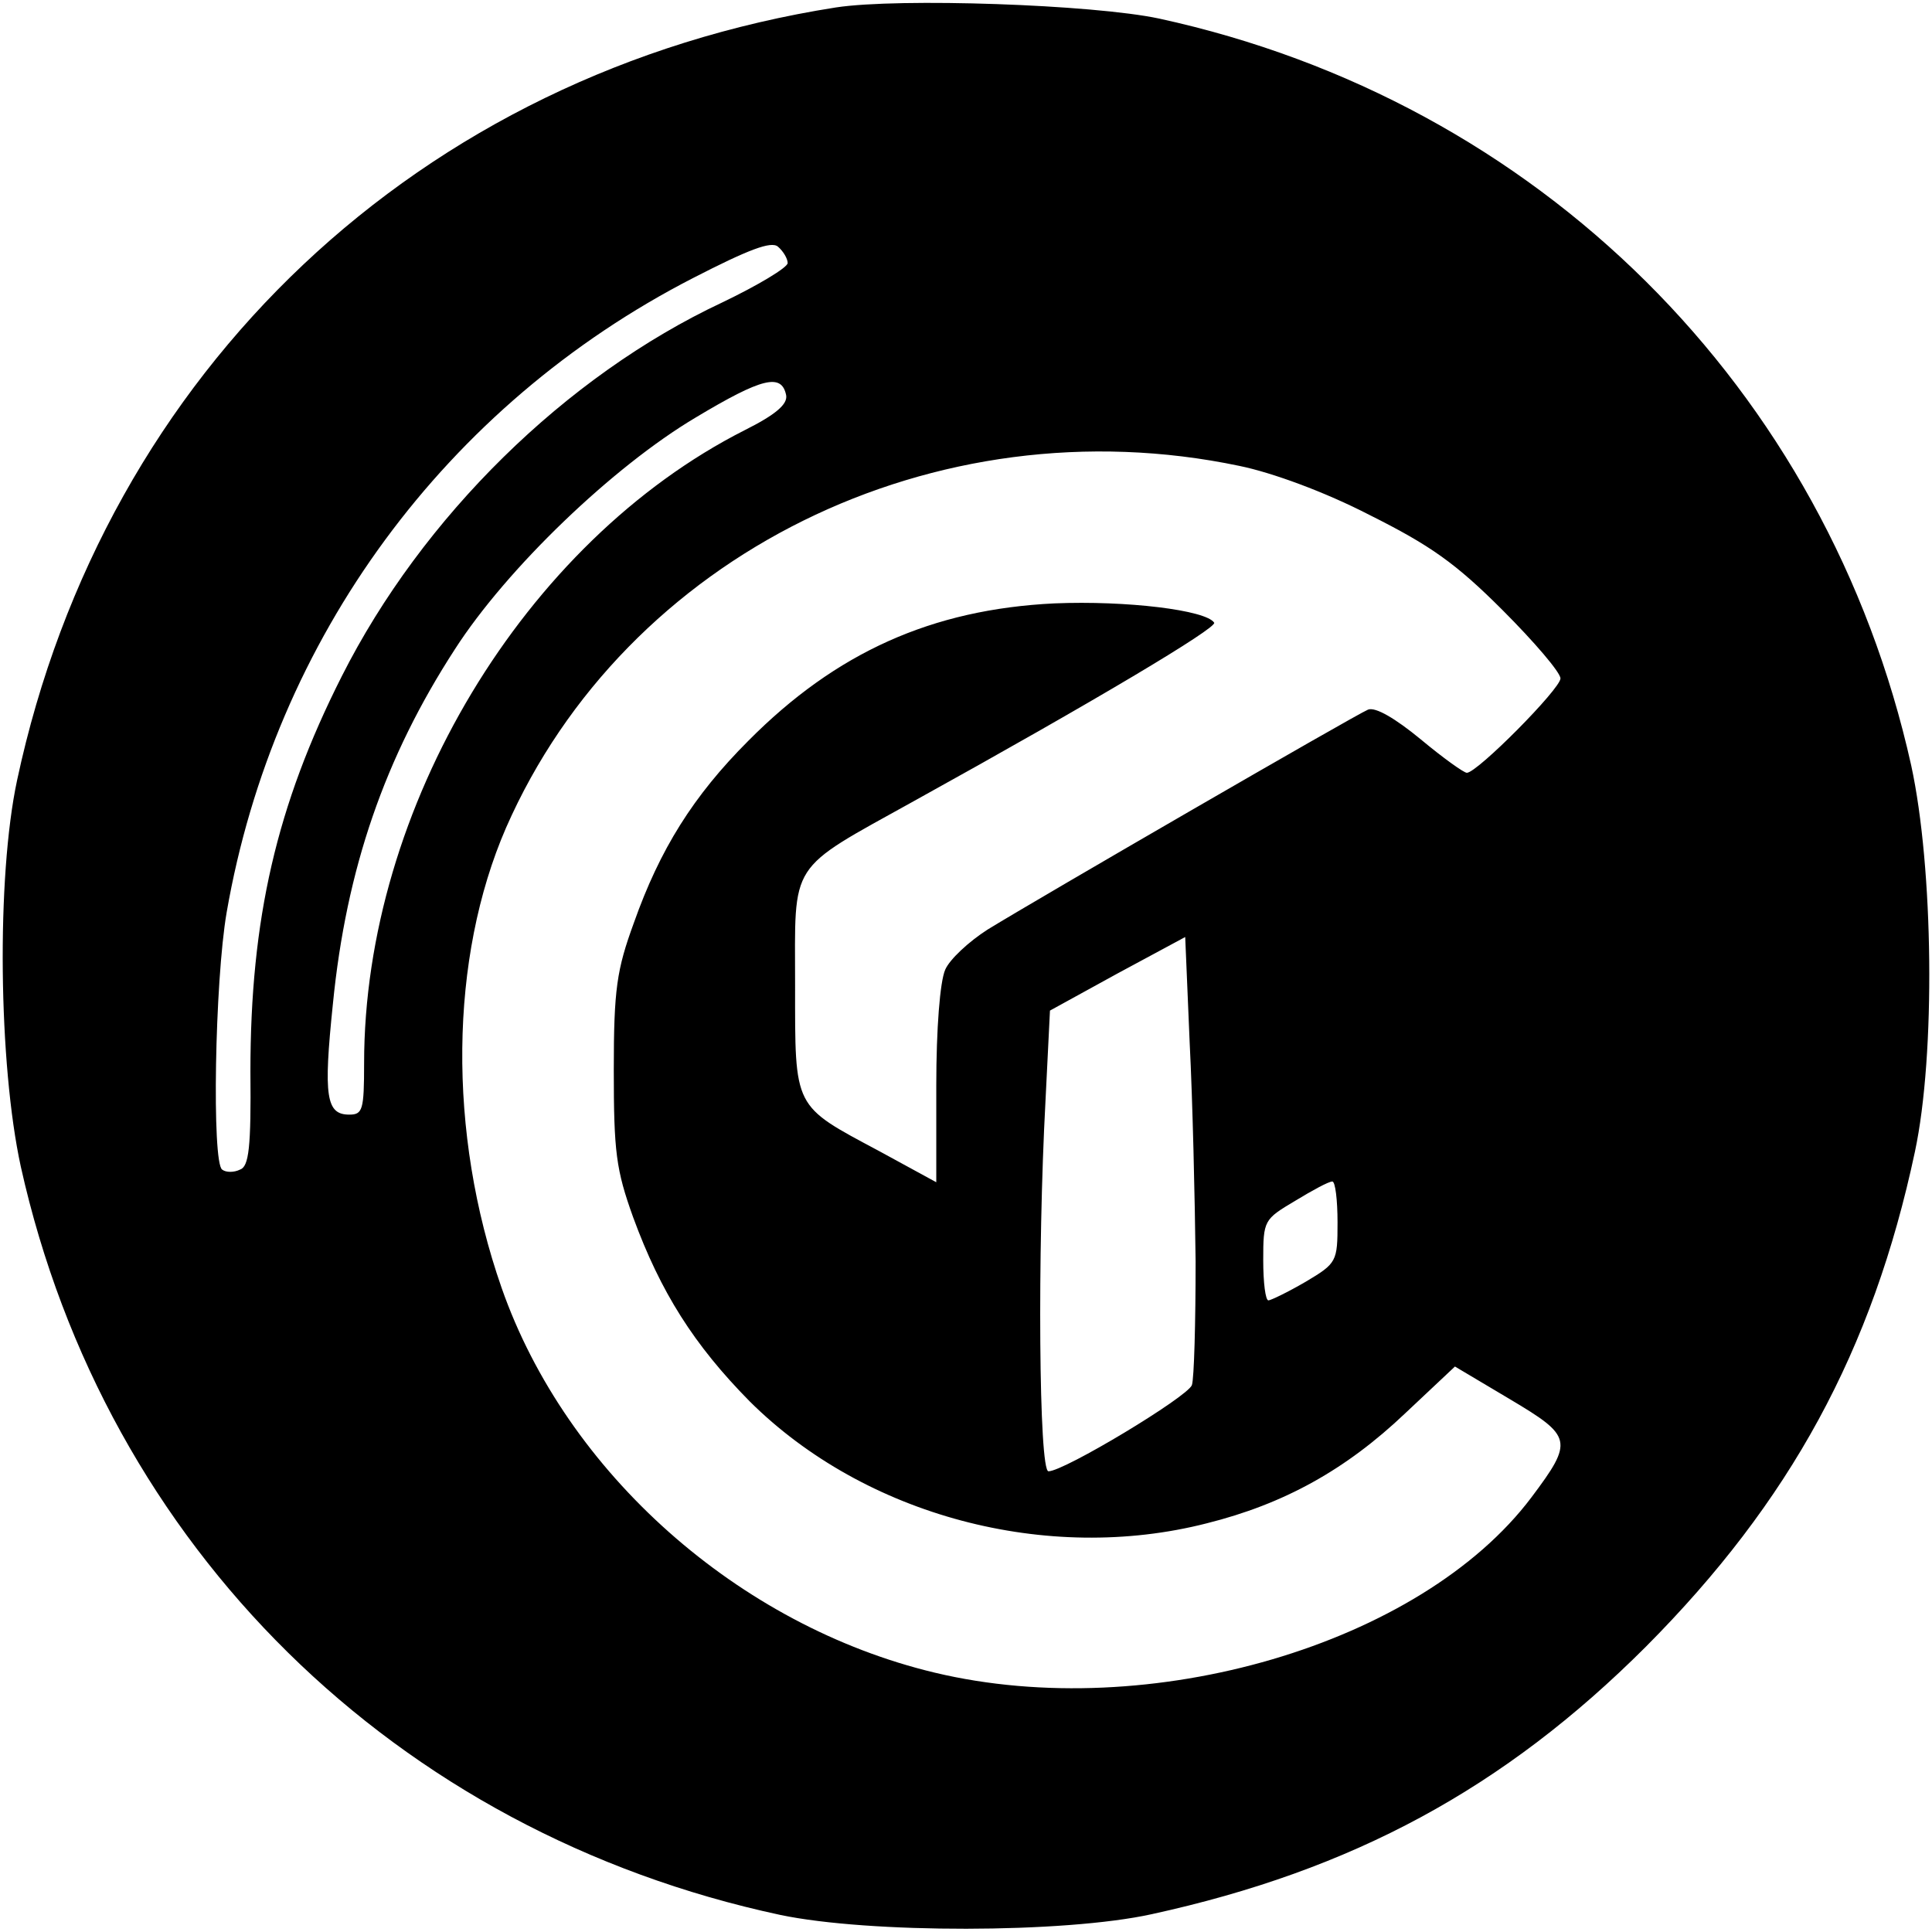 <?xml version="1.0" standalone="no"?>
<!DOCTYPE svg PUBLIC "-//W3C//DTD SVG 20010904//EN"
 "http://www.w3.org/TR/2001/REC-SVG-20010904/DTD/svg10.dtd">
<svg version="1.0" xmlns="http://www.w3.org/2000/svg"
 width="260pt" height="260pt" viewBox="0 0 260 260"
 preserveAspectRatio="xMidYMid meet">
<g transform="translate(0,260) scale(0.1,-0.1)"
fill="#000000" stroke="none">
<path d="M1125 2590 c-560 -88 -984 -488 -1102 -1040 -28 -131 -25 -382 5
-520 114 -512 504 -896 1022 -1007 119 -25 382 -25 500 1 270 59 474 169 665
360 194 195 305 398 362 666 28 131 25 382 -5 520 -113 508 -502 894 -1012
1005 -89 19 -350 28 -435 15z m-65 -344 c0 -6 -40 -30 -88 -53 -211 -99 -404
-289 -512 -503 -88 -174 -123 -327 -123 -532 1 -102 -2 -128 -14 -132 -8 -4
-19 -4 -24 0 -14 9 -10 253 6 346 64 369 295 683 628 854 74 38 105 50 114 42
7 -6 13 -16 13 -22z m-2 -178 c2 -12 -14 -26 -56 -47 -296 -150 -512 -508
-512 -852 0 -63 -2 -69 -20 -69 -31 0 -35 24 -22 149 18 182 70 332 164 477
70 109 213 246 324 312 90 54 116 60 122 30z m610 -95 c44 -9 115 -35 175 -66
82 -41 116 -65 179 -128 43 -43 78 -84 78 -92 0 -14 -112 -127 -126 -127 -4 0
-32 20 -62 45 -34 28 -61 44 -71 40 -17 -7 -442 -253 -512 -296 -25 -16 -51
-40 -57 -54 -7 -16 -12 -79 -12 -156 l0 -130 -77 42 c-116 62 -113 56 -113
223 0 169 -11 153 160 248 244 135 408 233 404 240 -11 17 -118 30 -215 26
-165 -8 -294 -66 -412 -185 -74 -74 -119 -146 -154 -245 -23 -63 -27 -89 -27
-198 0 -110 3 -134 26 -198 37 -101 82 -172 157 -248 155 -154 400 -219 615
-164 104 26 187 72 267 148 l67 63 74 -44 c84 -50 86 -56 29 -132 -149 -198
-514 -305 -803 -236 -264 63 -496 269 -583 518 -73 209 -70 444 6 619 161 367
577 573 987 487z m-59 -1070 c0 -83 -2 -158 -5 -167 -6 -16 -172 -116 -193
-116 -13 0 -15 295 -4 499 l6 121 91 50 91 49 6 -142 c4 -78 7 -210 8 -294z
m191 52 c0 -53 -1 -55 -43 -80 -24 -14 -47 -25 -50 -25 -4 0 -7 24 -7 54 0 54
1 55 43 80 23 14 45 26 50 26 4 0 7 -25 7 -55z"/>
</g>
</svg>
